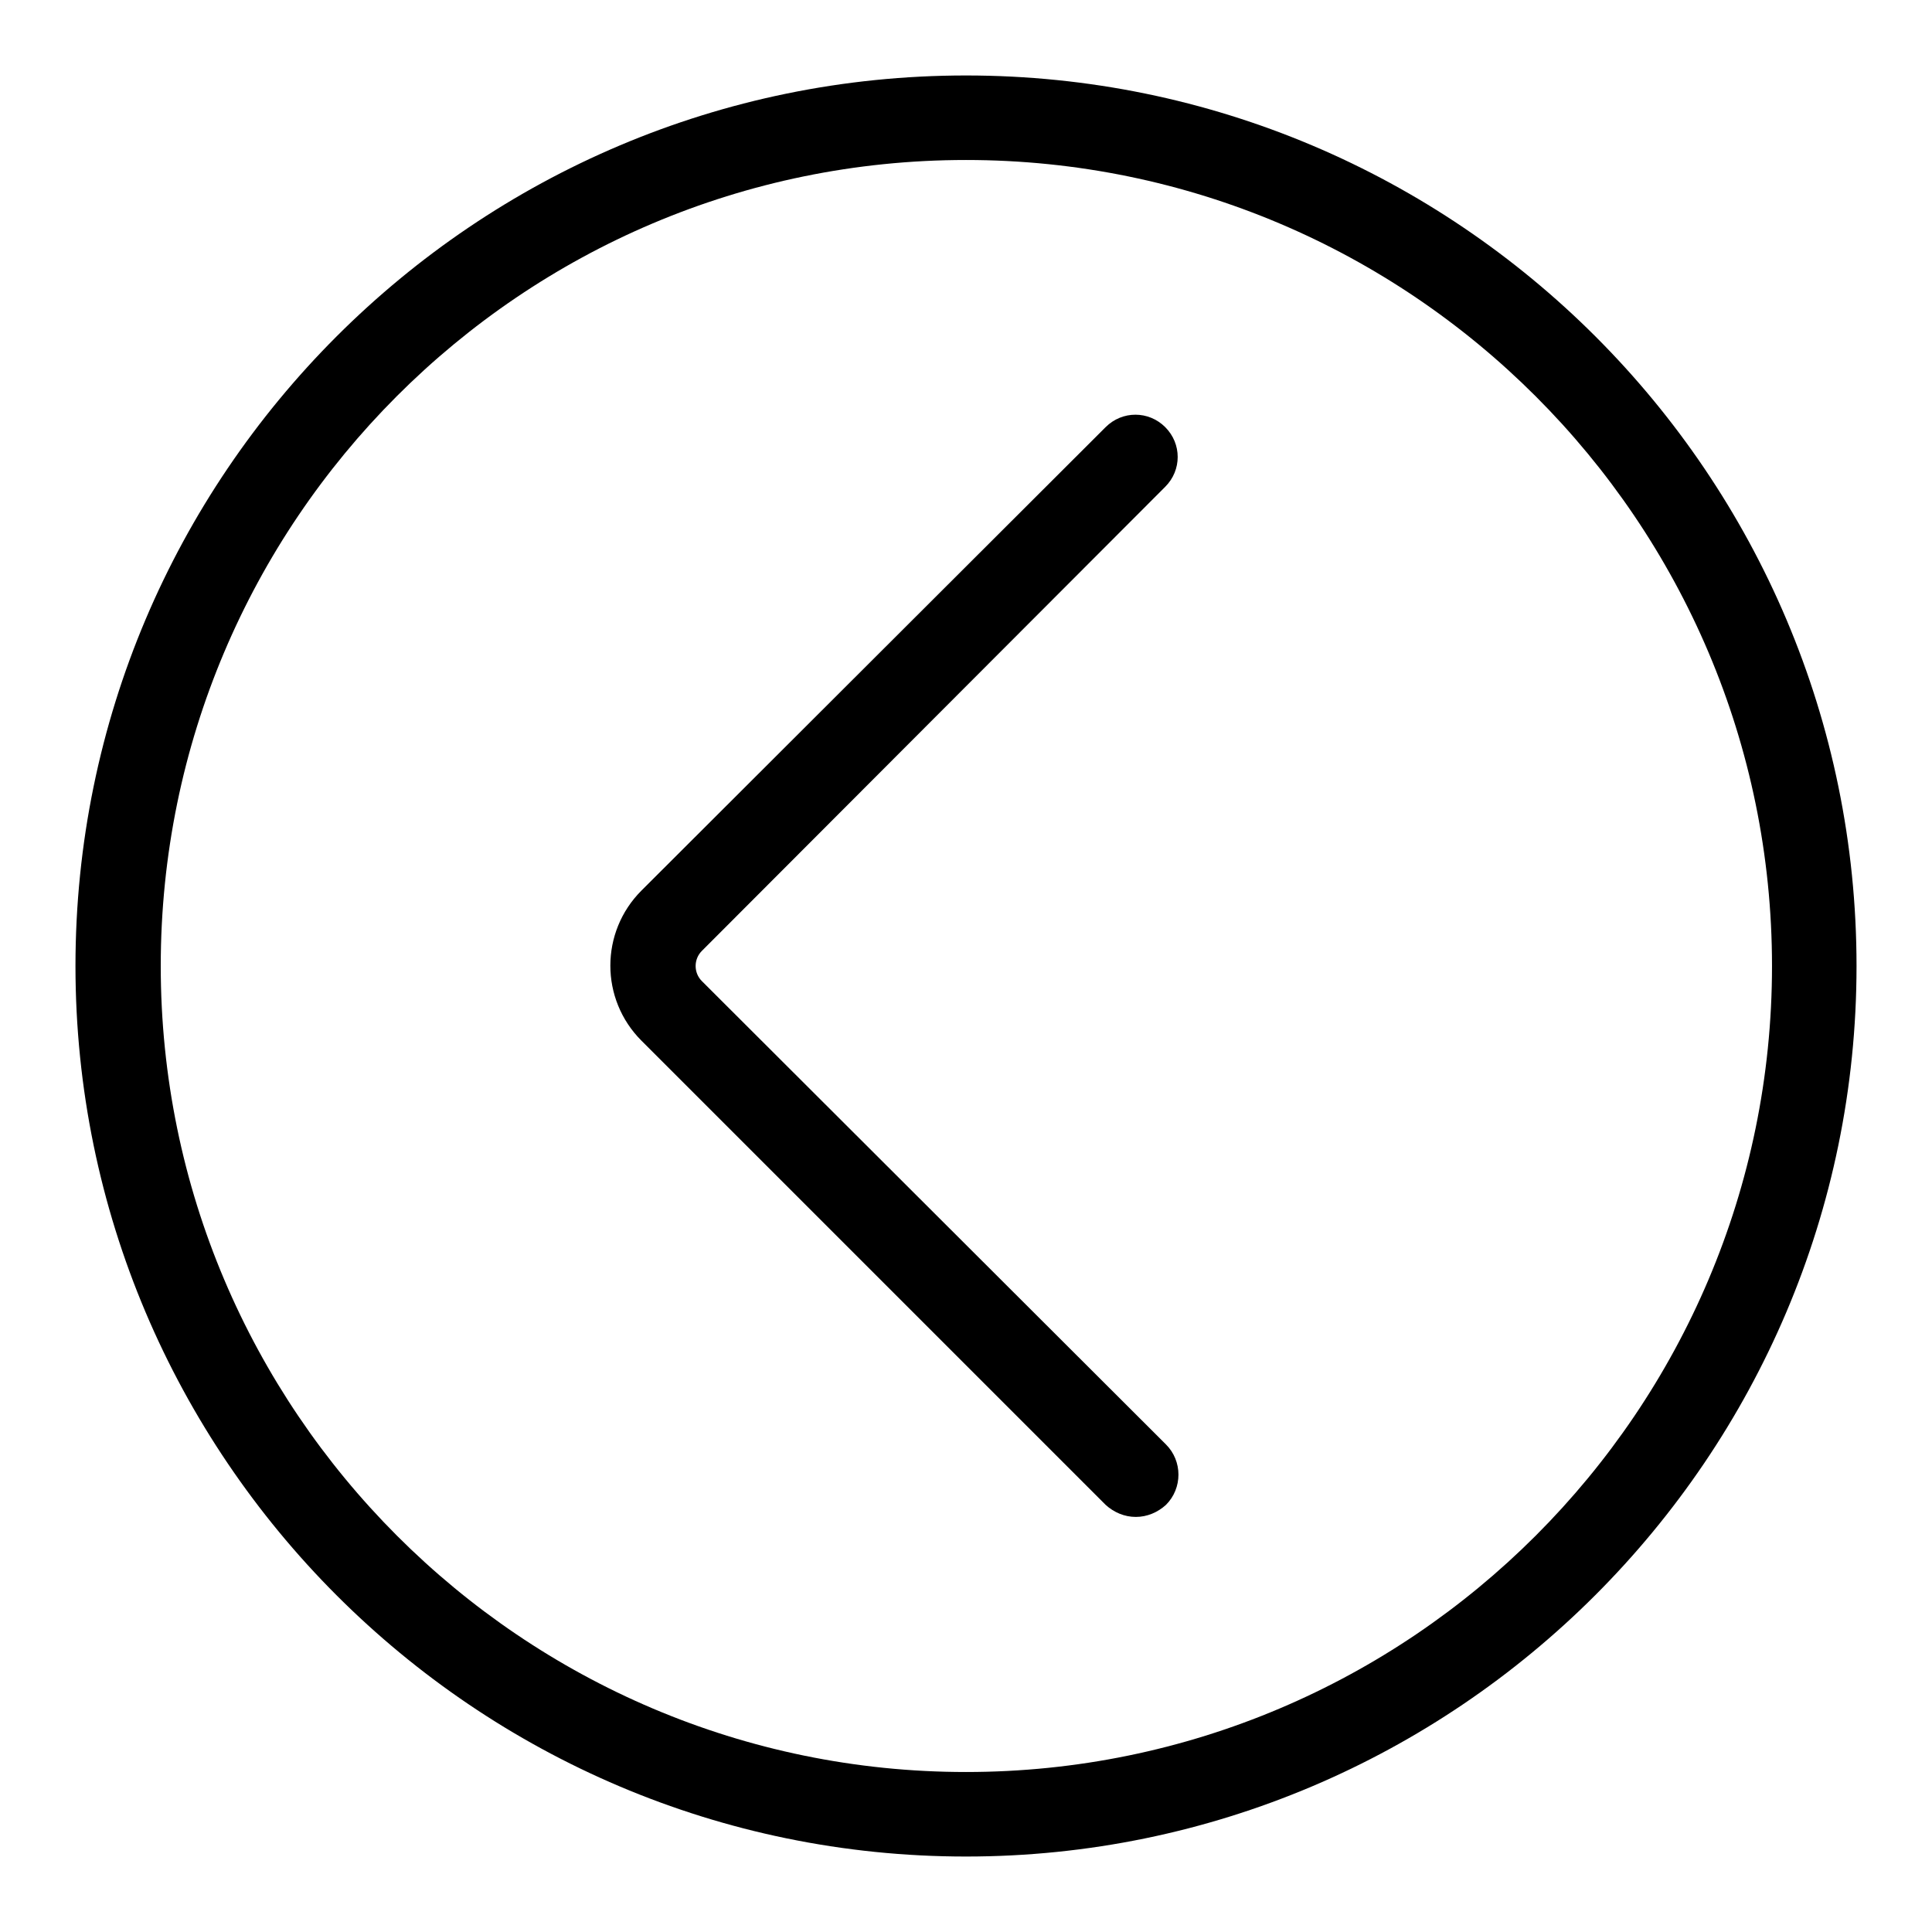 <?xml version="1.0" encoding="utf-8"?>
<!-- Svg Vector Icons : http://www.onlinewebfonts.com/icon -->
<!DOCTYPE svg PUBLIC "-//W3C//DTD SVG 1.1//EN" "http://www.w3.org/Graphics/SVG/1.1/DTD/svg11.dtd">
<svg version="1.1" xmlns="http://www.w3.org/2000/svg" xmlns:xlink="http://www.w3.org/1999/xlink" x="0px" y="0px" viewBox="0 0 256 256" enable-background="new 0 0 256 256" xml:space="preserve">
<g> <path fill="#000000" d="M128,246c-65.1,0-118-53-118-118C10,62.9,62.9,10,128,10s118,52.9,118,118C246,193,193,246,128,246z  M128,21.2C69.1,21.2,21.3,69.1,21.3,128c0,58.9,47.9,106.8,106.7,106.8c58.9,0,106.8-47.9,106.8-106.8 C234.8,69.1,186.9,21.2,128,21.2z"/> <path fill="#000000" d="M150.5,201c-1.5,0-2.9-0.6-4-1.6L85,137.9c-5.5-5.5-5.5-14.4,0-19.9l61.5-61.4c2.2-2.2,5.7-2.2,7.9,0 c2.2,2.2,2.2,5.7,0,7.9L93,126c-1.1,1.1-1.1,2.9,0,4l61.5,61.4c2.2,2.2,2.2,5.8,0,8C153.4,200.4,152,201,150.5,201L150.5,201z"/></g>
</svg>
